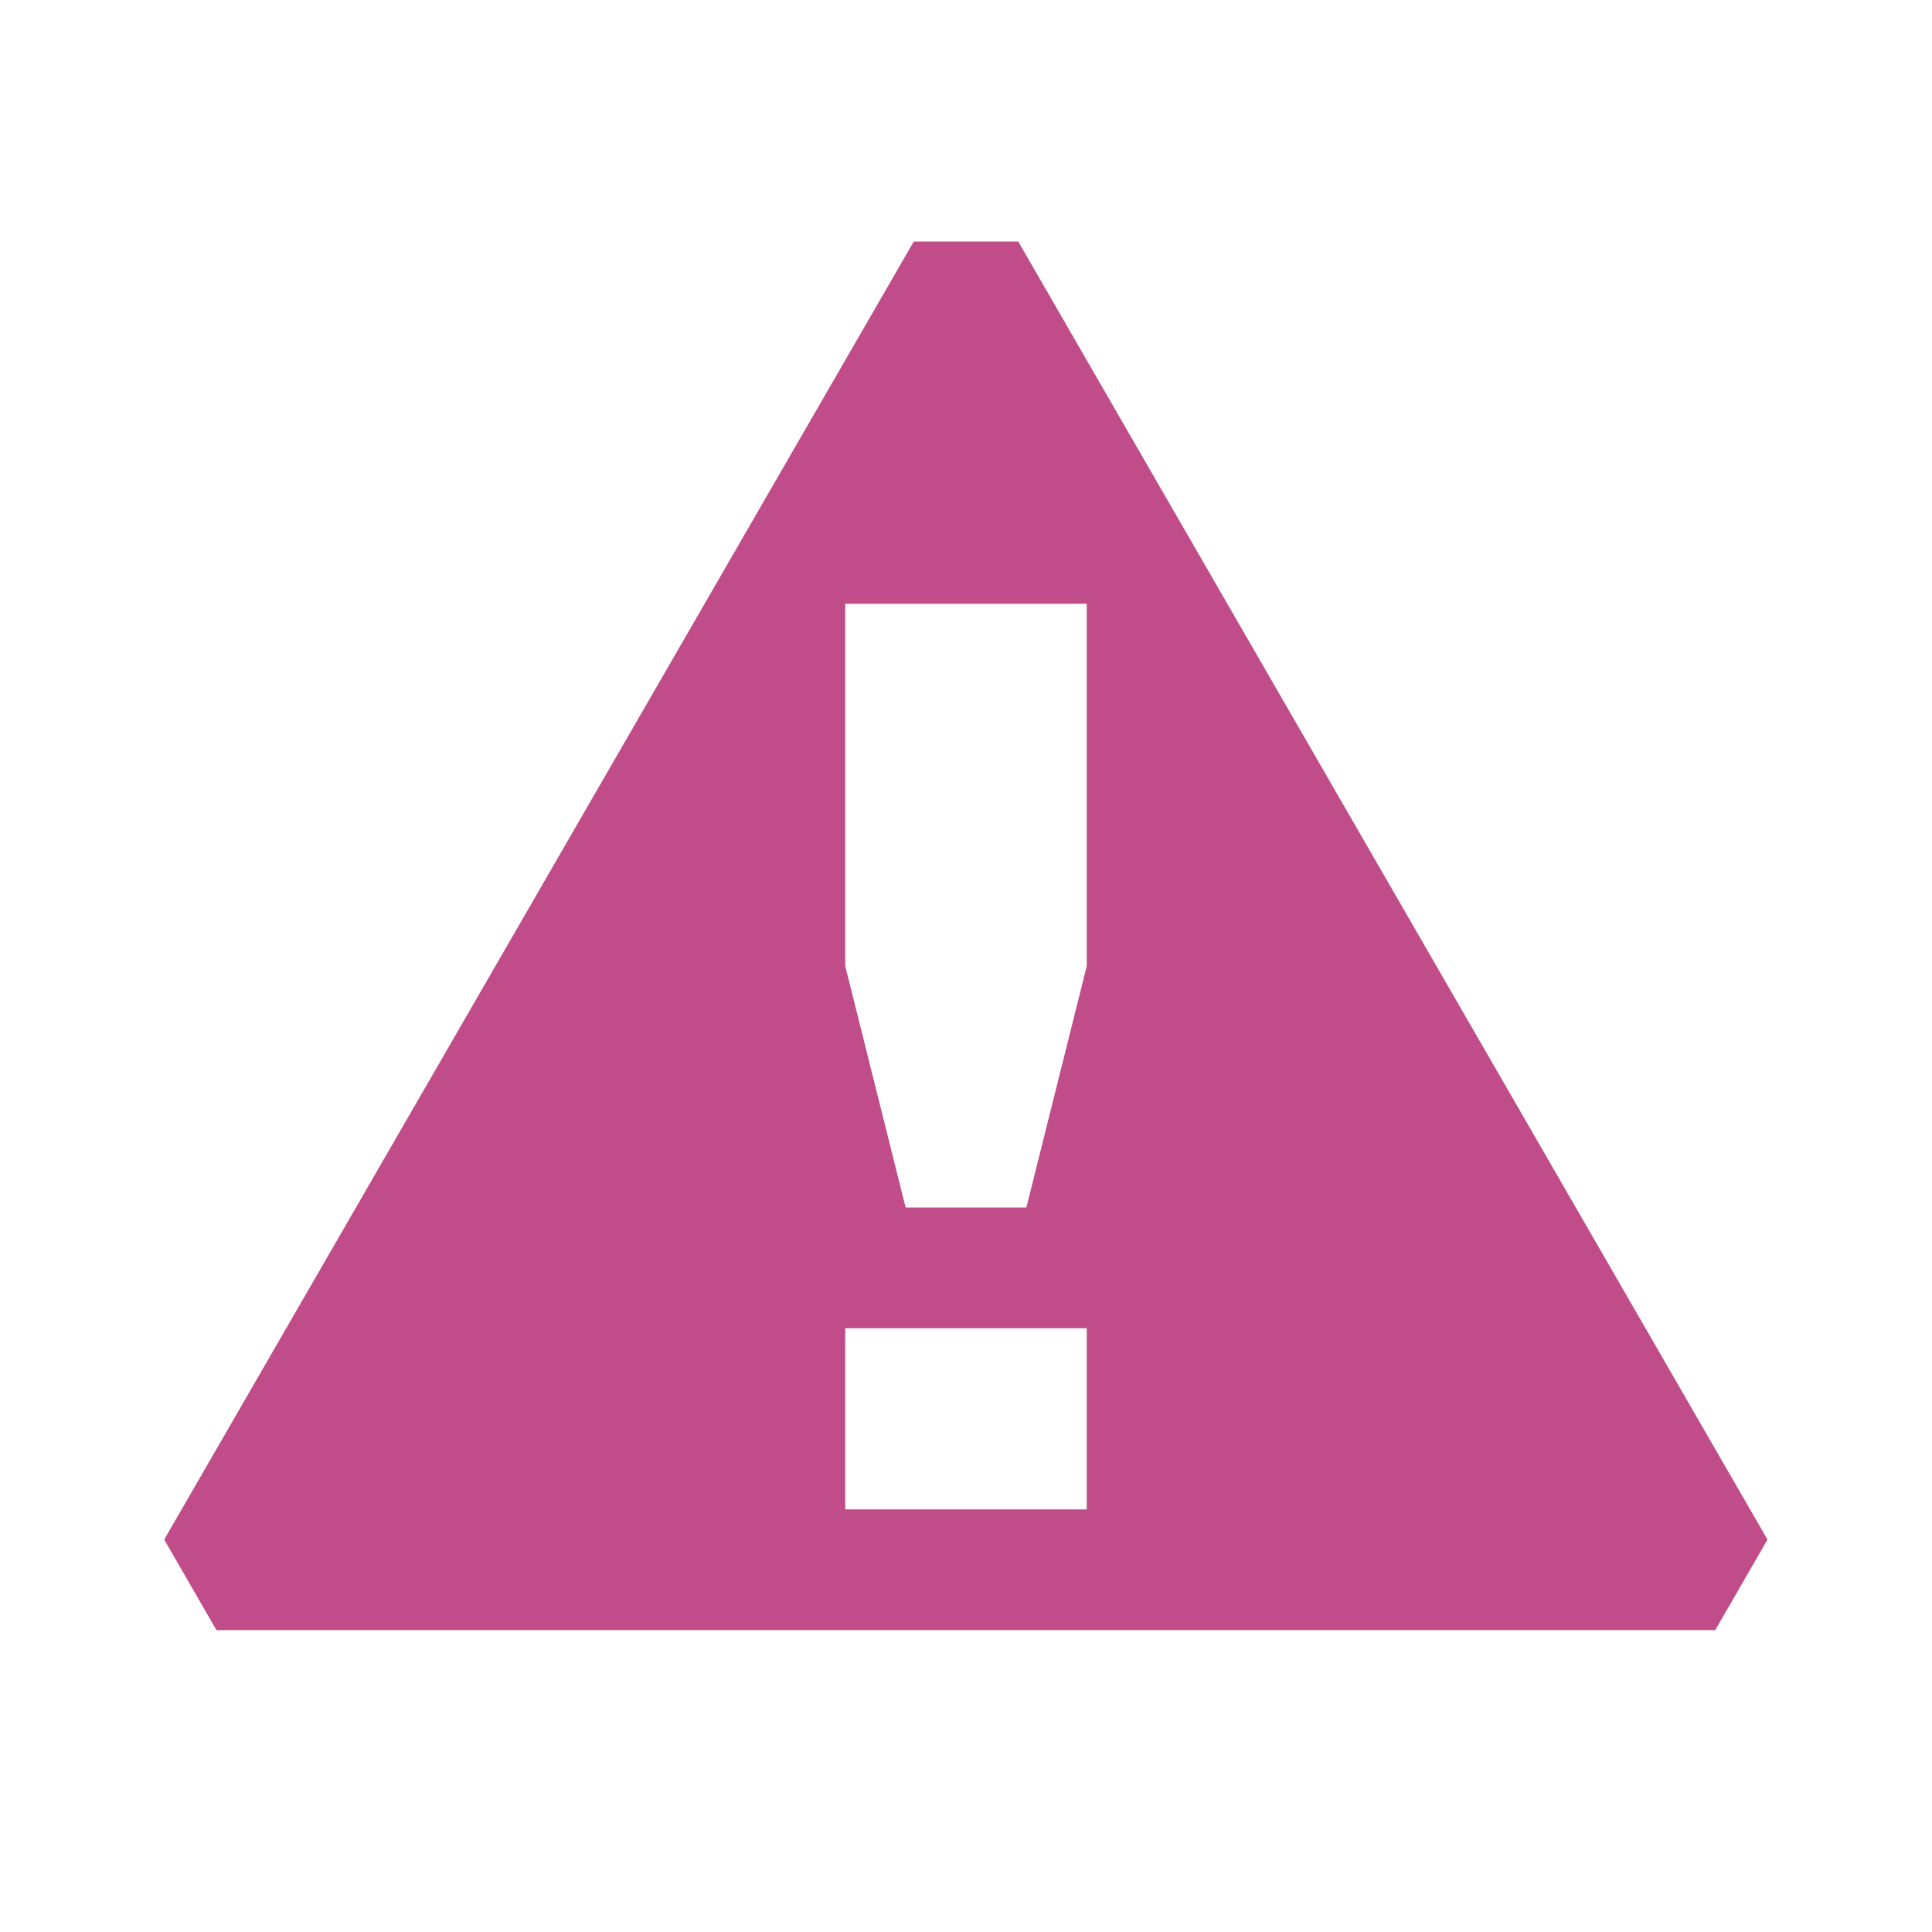 <svg xmlns="http://www.w3.org/2000/svg"  viewBox="0 0 64 64"><defs fill="#C14C8A" /><path  d="m33.73,8h-3.46L5.44,51c.77,1.33.96,1.67,1.73,3h49.65c.77-1.33.96-1.67,1.73-3L33.73,8Zm2.27,42h-8v-6h8v6Zm0-18l-2,8h-4l-2-8v-12h8v12Z" fill="#C14C8A" /></svg>